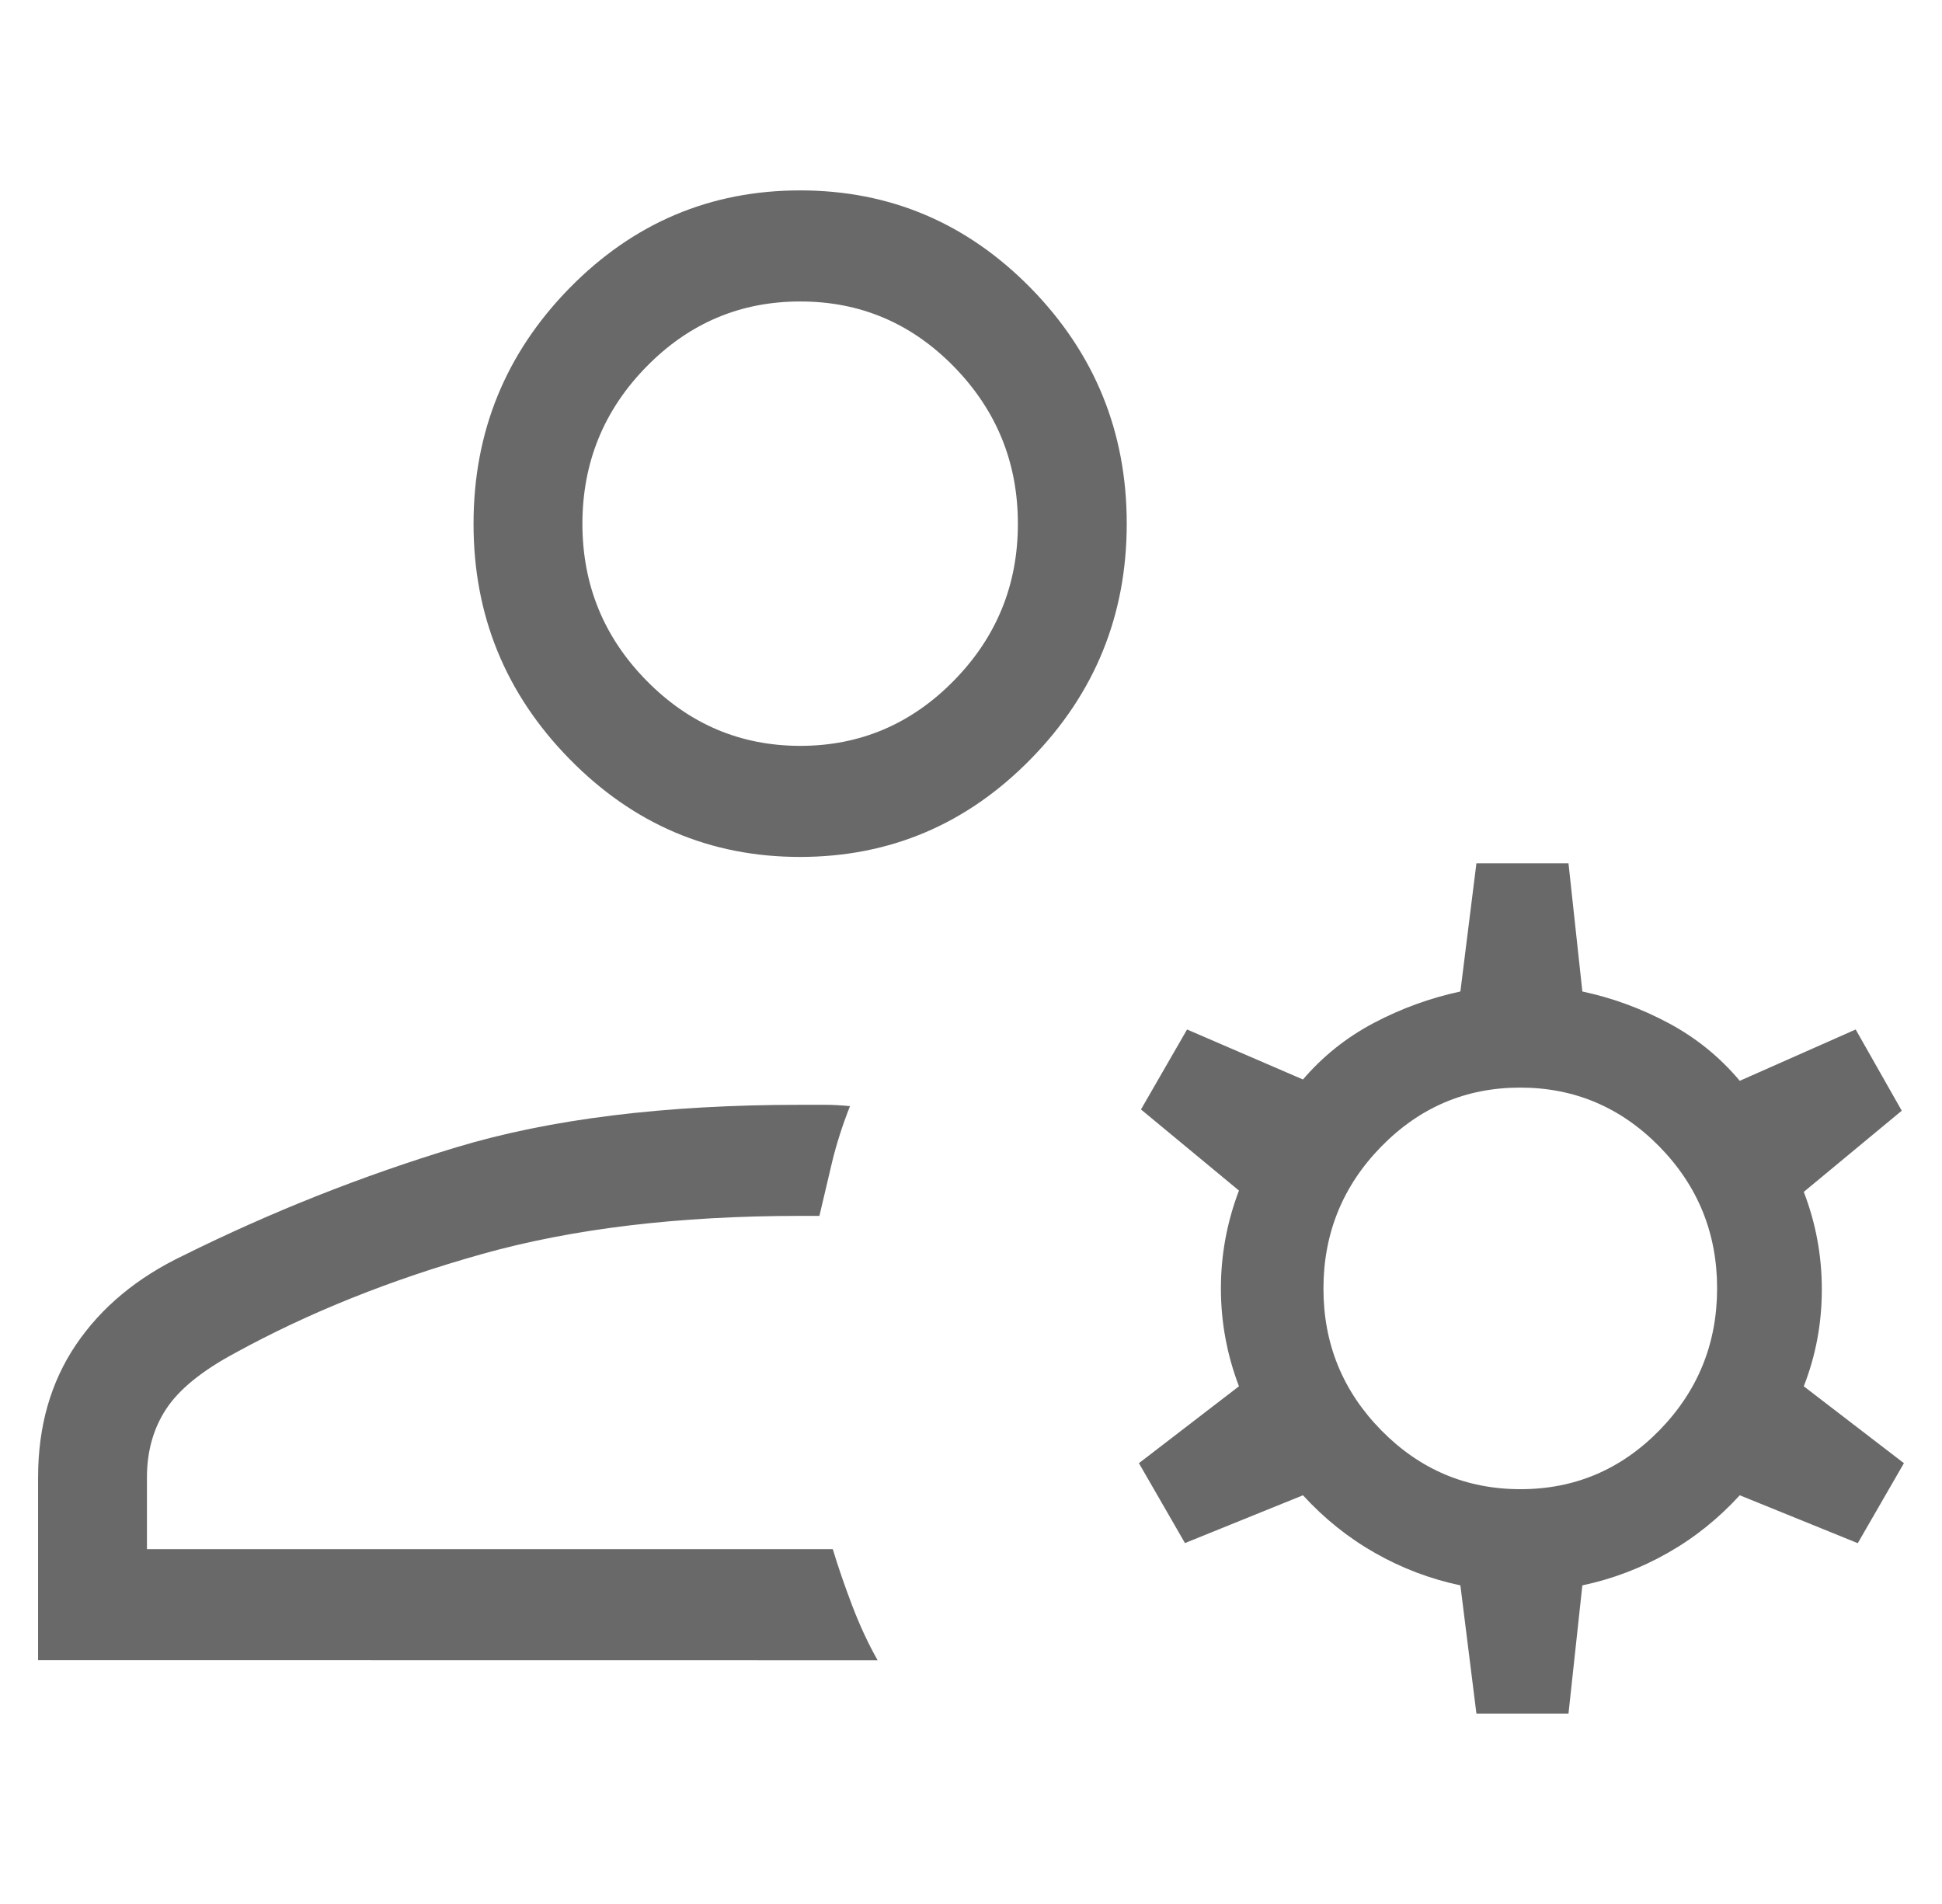 <?xml version="1.0" encoding="UTF-8"?>
<svg xmlns="http://www.w3.org/2000/svg" width="51" height="50" viewBox="0 0 51 50" fill="none">
  <path d="M21.013 22.504C18.655 22.504 16.636 21.646 14.955 19.931C13.274 18.216 12.434 16.156 12.436 13.752C12.436 11.344 13.275 9.283 14.955 7.567C16.634 5.856 18.653 5 21.013 5C23.372 5 25.392 5.856 27.071 7.567C28.75 9.283 29.59 11.344 29.59 13.752C29.59 16.158 28.75 18.218 27.071 19.931C25.392 21.645 23.372 22.502 21.013 22.504ZM1 43.597V38.798C1 37.456 1.332 36.295 1.995 35.314C2.658 34.334 3.595 33.554 4.805 32.975C7.125 31.823 9.517 30.875 11.981 30.13C14.444 29.385 17.454 29.013 21.013 29.013H21.685C21.86 29.013 22.073 29.024 22.322 29.048C22.124 29.55 21.967 30.041 21.851 30.521L21.519 31.93H21.013C17.813 31.93 15.022 32.266 12.642 32.937C10.261 33.606 8.104 34.471 6.169 35.533C5.3 36 4.698 36.49 4.362 37.004C4.027 37.515 3.859 38.113 3.859 38.798V40.682H21.87C22.01 41.143 22.18 41.639 22.382 42.17C22.584 42.697 22.806 43.174 23.048 43.6L1 43.597ZM38.773 45L38.352 41.633C37.562 41.466 36.815 41.183 36.114 40.784C35.411 40.386 34.779 39.88 34.218 39.267L31.119 40.522L29.91 38.424L32.537 36.405C32.221 35.575 32.063 34.719 32.063 33.838C32.063 32.953 32.221 32.096 32.537 31.265L29.964 29.135L31.174 27.035L34.218 28.348C34.743 27.735 35.365 27.239 36.085 26.86C36.806 26.481 37.562 26.206 38.352 26.037L38.773 22.671H41.191L41.555 26.037C42.346 26.206 43.101 26.483 43.822 26.869C44.542 27.254 45.164 27.758 45.689 28.383L48.733 27.035L49.943 29.168L47.37 31.3C47.686 32.119 47.844 32.973 47.844 33.861C47.844 34.75 47.686 35.598 47.37 36.405L50 38.424L48.788 40.525L45.689 39.267C45.128 39.88 44.496 40.386 43.793 40.784C43.09 41.183 42.344 41.466 41.555 41.633L41.191 45H38.773ZM39.931 39.107C41.353 39.107 42.569 38.592 43.579 37.561C44.589 36.526 45.094 35.283 45.094 33.832C45.094 32.381 44.588 31.14 43.576 30.107C42.562 29.076 41.344 28.561 39.922 28.561C38.5 28.561 37.283 29.078 36.271 30.113C35.261 31.147 34.756 32.39 34.756 33.841C34.756 35.292 35.263 36.533 36.277 37.564C37.291 38.594 38.509 39.107 39.931 39.107ZM21.013 19.587C22.585 19.587 23.932 19.015 25.053 17.871C26.173 16.728 26.733 15.355 26.731 13.752C26.731 12.148 26.171 10.774 25.053 9.63C23.934 8.486 22.587 7.915 21.013 7.917C19.44 7.917 18.095 8.488 16.976 9.63C15.857 10.771 15.297 12.146 15.295 13.752C15.295 15.357 15.855 16.73 16.976 17.871C18.097 19.013 19.442 19.585 21.013 19.587Z" fill="#696969"></path>
</svg>
